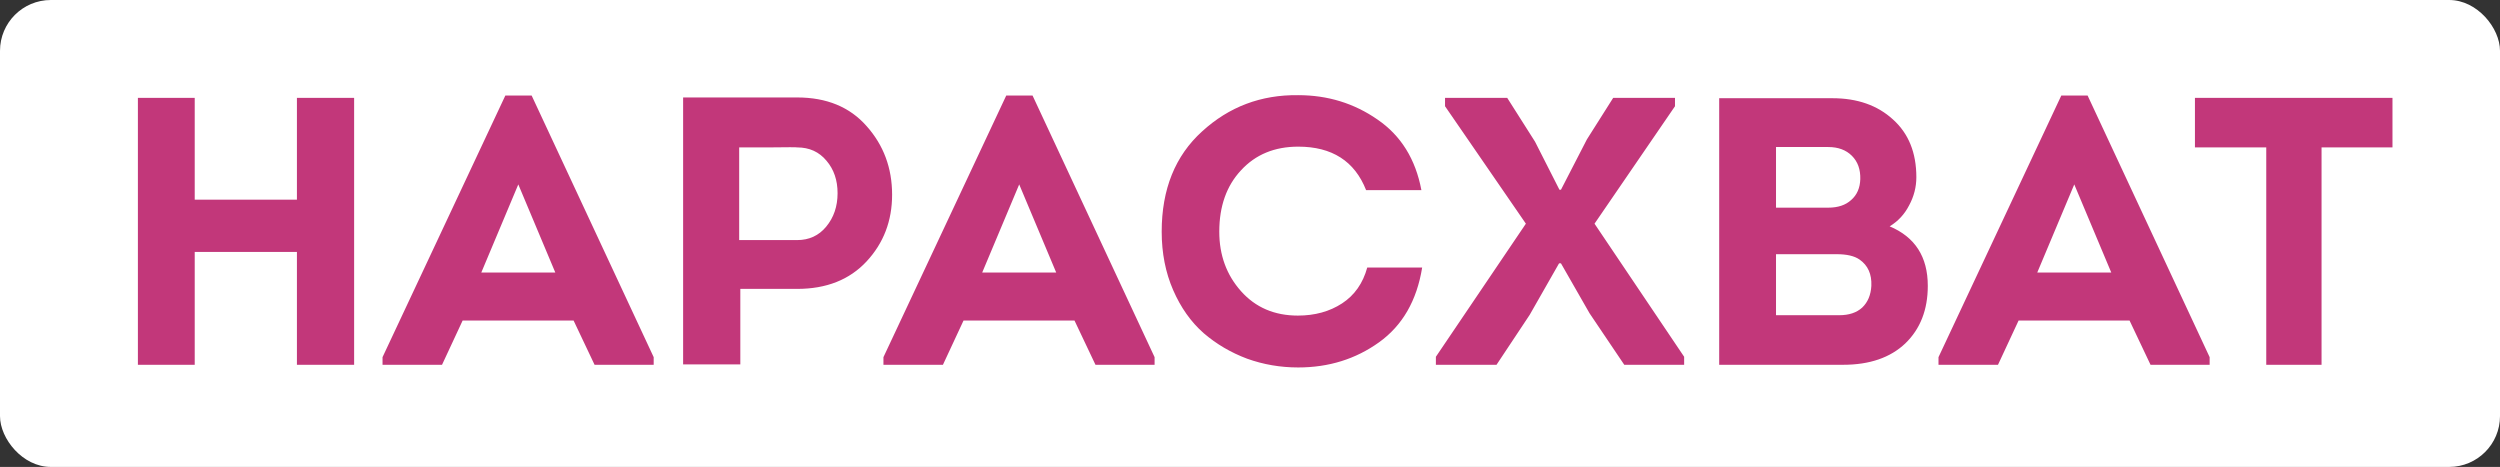 <?xml version="1.0" encoding="UTF-8"?> <svg xmlns="http://www.w3.org/2000/svg" width="514" height="96" viewBox="0 0 514 96" fill="none"><rect x="0" y="0" width="514" height="96" fill="#333333" stroke="none"/> <rect width="514" height="96" rx="10.454" fill="white"></rect> <path d="M72.808 75H61.047V51.792H40.034V75H28.351V20.115H40.034V41.05H61.047V20.115H72.808V75ZM117.932 65.905H95.116L90.882 75H78.65V73.432L103.897 19.645H109.307L134.397 73.432V75H122.244L117.932 65.905ZM106.563 37.914L98.957 56.026H114.168L106.563 37.914ZM152.211 74.922H140.45V20.037H163.894C169.957 20.037 174.714 21.997 178.164 25.917C181.666 29.838 183.417 34.542 183.417 40.031C183.417 45.414 181.666 49.988 178.164 53.752C174.661 57.515 169.905 59.397 163.894 59.397H152.211V74.922ZM151.976 49.361H163.894C166.35 49.361 168.337 48.446 169.853 46.617C171.421 44.735 172.205 42.435 172.205 39.717C172.205 37.051 171.447 34.83 169.931 33.052C168.415 31.223 166.403 30.308 163.894 30.308C163.894 30.256 161.907 30.256 157.935 30.308H151.976V49.361ZM220.917 65.905H198.101L193.867 75H181.636V73.432L206.883 19.645H212.293L237.383 73.432V75H225.23L220.917 65.905ZM209.548 37.914L201.943 56.026H217.154L209.548 37.914ZM238.844 47.636C238.844 38.907 241.615 32.033 247.155 27.015C252.696 21.945 259.282 19.462 266.914 19.566C272.977 19.566 278.414 21.239 283.223 24.584C288.032 27.878 291.037 32.713 292.239 39.09H280.87C278.518 33.131 273.866 30.151 266.914 30.151C262.053 30.151 258.132 31.772 255.153 35.013C252.174 38.201 250.684 42.409 250.684 47.636C250.684 52.445 252.174 56.522 255.153 59.867C258.132 63.213 262.027 64.885 266.836 64.885C270.338 64.885 273.369 64.049 275.931 62.377C278.492 60.704 280.217 58.247 281.106 55.006H292.396C291.299 61.801 288.345 66.924 283.536 70.374C278.727 73.824 273.187 75.549 266.914 75.549C263.255 75.549 259.753 74.948 256.407 73.746C253.062 72.491 250.083 70.74 247.469 68.492C244.856 66.192 242.765 63.239 241.197 59.632C239.628 56.026 238.844 52.027 238.844 47.636ZM320.621 39.011H320.934L326.266 28.662L331.676 20.115H344.378V21.84L327.834 45.989L346.26 73.353V75H333.95L326.815 64.415L320.934 54.144H320.542L314.505 64.729L307.684 75H295.217V73.353L313.721 45.989L297.099 21.84V20.115H309.879L315.603 29.132L320.621 39.011ZM394.002 36.424C394.002 38.462 393.505 40.397 392.512 42.226C391.571 44.056 390.238 45.493 388.513 46.538C393.74 48.734 396.354 52.811 396.354 58.77C396.354 63.683 394.812 67.63 391.728 70.609C388.644 73.536 384.384 75 378.948 75H353.465V20.194H376.752C381.875 20.194 386.03 21.657 389.219 24.584C392.407 27.459 394.002 31.406 394.002 36.424ZM375.89 30.23H365.148V42.696H375.89C377.876 42.696 379.444 42.174 380.594 41.128C381.796 40.083 382.424 38.645 382.476 36.816C382.528 34.83 381.953 33.235 380.751 32.033C379.549 30.831 377.928 30.23 375.89 30.23ZM377.615 52.262H365.148V64.807H378.163C380.15 64.807 381.718 64.284 382.868 63.239C384.018 62.141 384.645 60.652 384.75 58.77C384.854 56.365 384.044 54.562 382.319 53.36C381.274 52.628 379.705 52.262 377.615 52.262ZM437.838 65.905H415.021L410.787 75H398.556V73.432L423.803 19.645H429.213L454.303 73.432V75H442.15L437.838 65.905ZM426.469 37.914L418.863 56.026H434.074L426.469 37.914ZM465.942 30.308H451.28V20.115H491.894V30.308H477.311V75H465.942V30.308Z" fill="#C2377A"></path> </svg> 